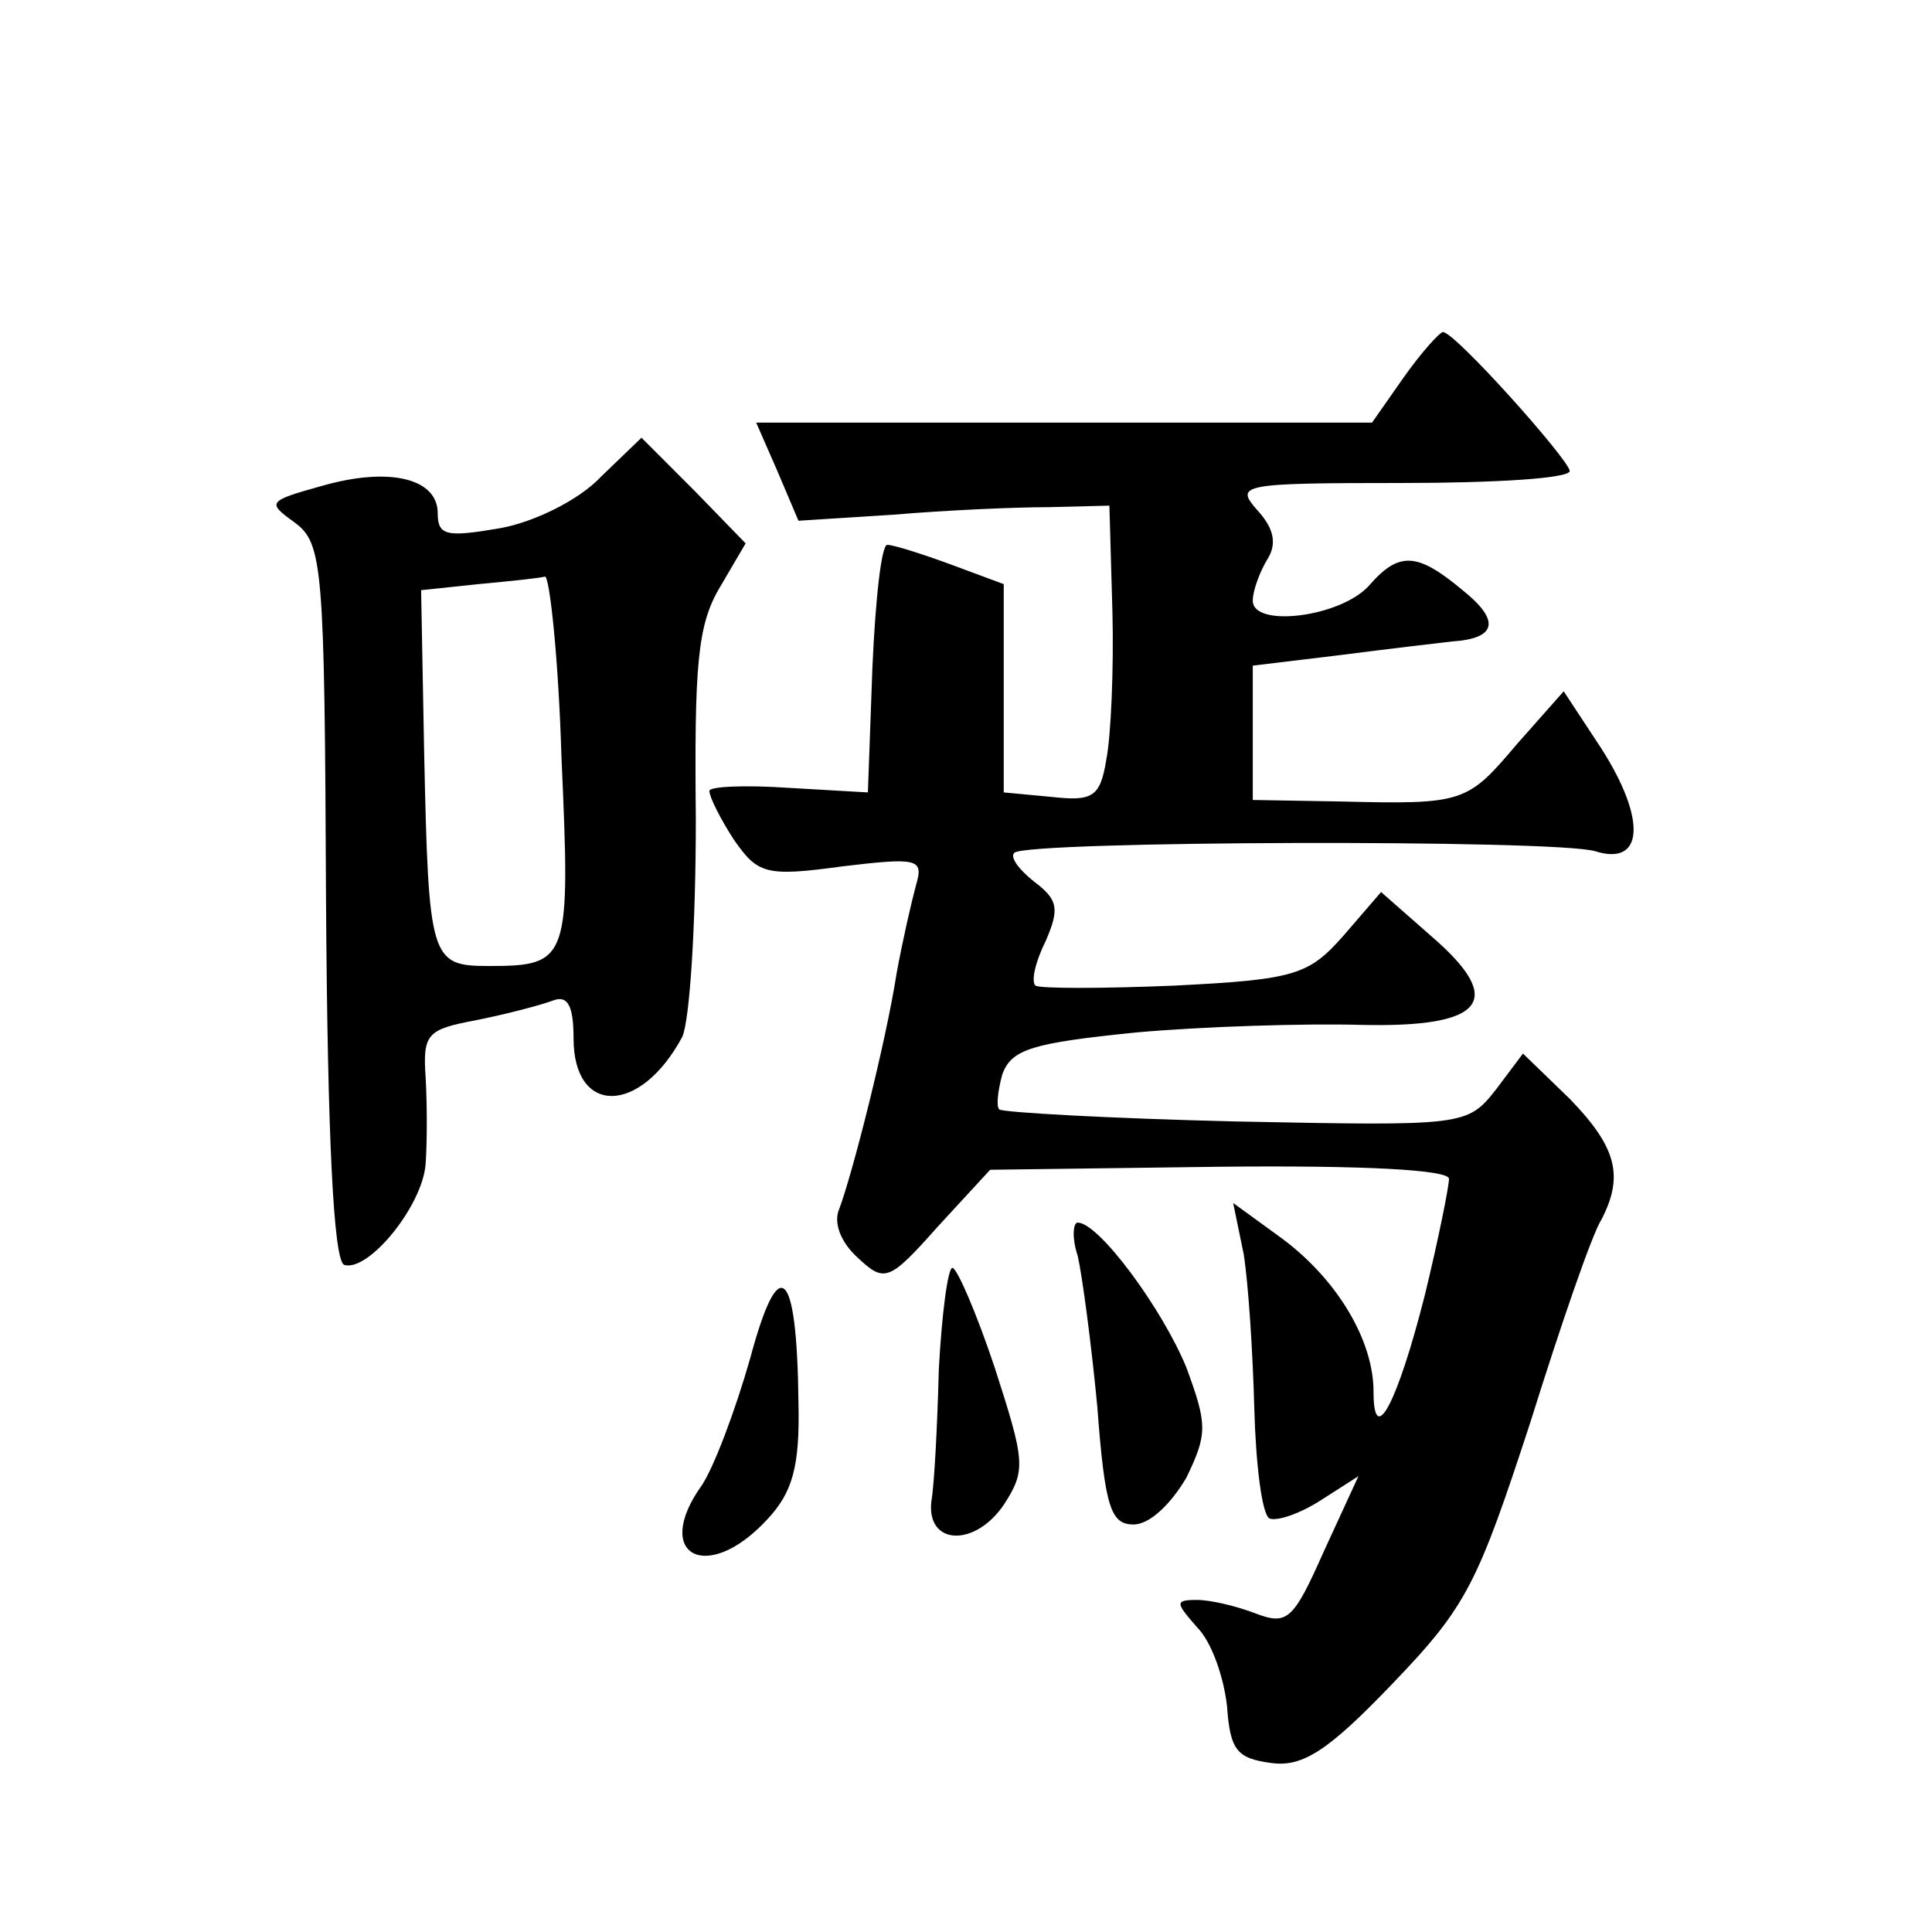 <?xml version="1.0" standalone="no"?>
<!DOCTYPE svg PUBLIC "-//W3C//DTD SVG 20010904//EN"
 "http://www.w3.org/TR/2001/REC-SVG-20010904/DTD/svg10.dtd">
<svg version="1.0" xmlns="http://www.w3.org/2000/svg"
 width="128pt" height="128pt" viewBox="0 0 128 128"
 preserveAspectRatio="xMidYMid meet">
<g transform="translate(0,128) scale(0.1,-0.1)"
fill="#0" stroke="none">
<path d="M930 1030 l-21 -30 -204 0 -204 0 14 -32 14 -33 63 4 c35 3 81 5 103 5
l40 1 2 -70 c1 -38 -1 -83 -4 -98 -4 -25 -9 -28 -36 -25 l-32 3 0 69 0 69 -35 13
c-19 7 -38 13 -42 13 -4 1 -8 -36 -10 -81 l-3 -83 -52 3 c-29 2 -53 1 -53 -2 0
-4 7 -18 16 -32 16 -23 21 -25 72 -18 50 6 54 5 49 -12 -3 -11 -9 -37 -13 -59 -7
-45 -29 -132 -38 -156 -4 -9 1 -22 12 -32 18 -17 21 -16 53 20 l35 38 152 2 c95
1 152 -2 152 -8 0 -5 -7 -40 -16 -77 -18 -71 -34 -102 -34 -64 0 34 -24 74 -60
101 l-33 24 7 -34 c3 -19 6 -64 7 -102 1 -37 5 -70 10 -73 5 -2 20 3 34 12 l25
16 -23 -50 c-20 -45 -24 -49 -45 -41 -13 5 -30 9 -39 9 -15 0 -14 -2 0 -18 10 -10
18 -34 20 -53 2 -29 7 -34 29 -37 21 -3 38 8 81 53 49 51 56 66 91 173 20 64 41
125 47 134 15 29 10 48 -21 80 l-31 30 -18 -24 c-19 -24 -21 -24 -172 -21 -84 2
-155 6 -157 8 -2 2 -1 12 2 23 6 17 20 21 89 28 45 4 112 6 148 5 83 -2 97 16 47
59 l-33 29 -25 -29 c-23 -26 -32 -29 -112 -33 -48 -2 -89 -2 -92 0 -3 3 0 16 7
30 9 21 8 27 -8 39 -10 8 -16 16 -13 19 8 8 360 9 385 1 32 -10 34 21 4 68 l-25
38 -31 -35 c-33 -39 -35 -40 -117 -38 l-58 1 0 44 0 45 58 7 c31 4 65 8 74 9 30
2 32 14 7 34 -30 25 -42 26 -62 3 -19 -21 -77 -28 -77 -10 0 7 5 20 10 28 6 10
4 20 -7 32 -15 17 -11 18 95 18 62 0 112 3 112 8 -1 8 -76 92 -84 92 -2 0 -14 -13
-26 -30z M398 964 c-14 -15 -44 -30 -67 -34 -35 -6 -41 -5 -41 10 0 23 -32 31 -77
18 -36 -10 -36 -11 -18 -24 19 -14 20 -28 21 -251 1 -157 5 -238 12 -241 16 -5
52 39 54 67 1 14 1 40 0 57 -2 29 1 32 33 38 20 4 43 10 51 13 10 4 14 -3 14 -25
0 -51 44 -51 72 1 5 11 9 74 9 144 -1 102 1 129 16 154 l17 29 -34 35 -35 35 -27
-26z m-26 -186 c6 -134 5 -138 -48 -138 -39 0 -40 4 -43 142 l-2 107 38 4 c21 2
41 4 44 5 3 1 9 -53 11 -120z M714 448 c3 -13 9 -58 13 -100 5 -67 9 -78 24 -78
11 0 25 14 35 31 14 29 14 35 0 73 -16 39 -58 96 -72 96 -3 0 -4 -10 0 -22z M497
380 c-10 -35 -24 -72 -32 -84 -33 -46 3 -66 43 -23 17 18 22 35 21 78 -1 90 -13
100 -32 29z M622 373 c-1 -38 -3 -77 -5 -88 -3 -29 29 -30 48 -2 15 23 14 29 -6
91 -12 36 -25 66 -28 66 -3 0 -7 -30 -9 -67z"/>
</g>
</svg>

